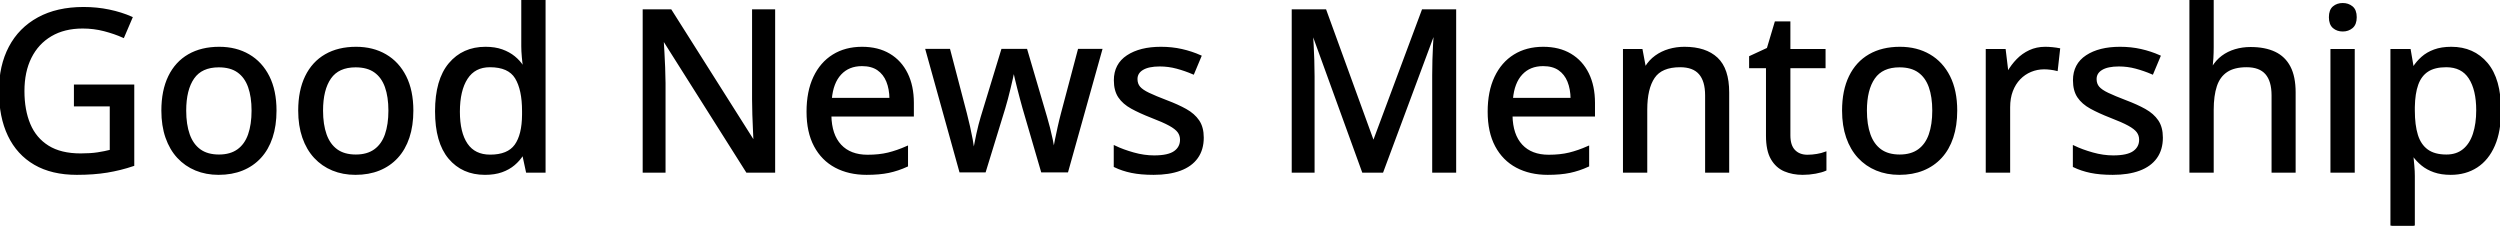 <svg width="1107.032" height="99.902" viewBox="0 0 1107.032 99.902" xmlns="http://www.w3.org/2000/svg"><g id="svgGroup" stroke-linecap="round" fill-rule="evenodd" font-size="9pt" stroke="#000" stroke-width="0.25mm" fill="#000" style="stroke:#000;stroke-width:0.25mm;fill:#000"><path d="M 612.11 75.977 L 603.565 75.977 L 581.3 14.6 L 580.909 14.6 Q 581.055 16.602 581.226 19.751 Q 581.397 22.9 581.519 26.587 Q 581.641 30.273 581.641 33.838 L 581.641 75.977 L 572.462 75.977 L 572.462 4.59 L 586.866 4.59 L 608.009 62.744 L 608.35 62.744 L 630.03 4.59 L 644.337 4.59 L 644.337 75.977 L 634.669 75.977 L 634.669 33.252 Q 634.669 30.029 634.766 26.538 Q 634.864 23.047 635.035 19.897 Q 635.206 16.748 635.352 14.697 L 634.913 14.697 L 612.11 75.977 Z M 342.774 4.59 L 342.774 75.977 L 330.762 75.977 L 293.8 17.48 L 293.409 17.48 Q 293.555 20.117 293.751 23.267 Q 293.946 26.416 294.068 29.858 Q 294.19 33.301 294.239 36.816 L 294.239 75.977 L 285.059 75.977 L 285.059 4.59 L 296.973 4.59 L 333.79 62.793 L 334.132 62.793 Q 334.034 60.645 333.887 57.471 Q 333.741 54.297 333.619 50.757 Q 333.497 47.217 333.497 44.043 L 333.497 4.59 L 342.774 4.59 Z M 472.559 75.879 L 461.427 75.879 L 453.223 47.754 Q 452.686 45.85 452.076 43.555 Q 451.466 41.26 450.88 38.965 Q 450.294 36.67 449.83 34.692 Q 449.366 32.715 449.122 31.494 L 448.731 31.494 Q 448.487 32.715 448.048 34.692 Q 447.608 36.67 447.047 38.989 Q 446.485 41.309 445.875 43.652 Q 445.264 45.996 444.678 47.9 L 436.085 75.879 L 425.245 75.879 L 410.303 22.119 L 420.313 22.119 L 427.686 50.293 Q 428.419 53.125 429.102 56.152 Q 429.786 59.18 430.274 61.865 Q 430.762 64.551 431.007 66.455 L 431.397 66.455 Q 431.641 65.186 432.008 63.306 Q 432.374 61.426 432.813 59.351 Q 433.253 57.275 433.765 55.322 Q 434.278 53.369 434.718 51.904 L 443.8 22.119 L 454.444 22.119 L 463.184 51.855 Q 463.819 54.004 464.503 56.665 Q 465.186 59.326 465.723 61.914 Q 466.26 64.502 466.456 66.357 L 466.846 66.357 Q 467.042 64.697 467.579 62.061 Q 468.116 59.424 468.8 56.323 Q 469.483 53.223 470.264 50.293 L 477.735 22.119 L 487.598 22.119 L 472.559 75.879 Z M 33.204 46.631 L 33.204 37.891 L 58.985 37.891 L 58.985 73.096 Q 53.37 75 47.413 75.977 Q 41.456 76.953 34.034 76.953 Q 22.999 76.953 15.43 72.559 Q 7.862 68.164 3.931 59.961 Q 0.001 51.758 0.001 40.234 Q 0.001 29.15 4.346 20.898 Q 8.692 12.646 16.993 8.105 Q 25.294 3.564 37.012 3.564 Q 42.872 3.564 48.267 4.688 Q 53.663 5.811 58.204 7.813 L 54.591 16.26 Q 50.782 14.551 46.168 13.354 Q 41.553 12.158 36.622 12.158 Q 28.419 12.158 22.535 15.625 Q 16.651 19.092 13.502 25.391 Q 10.352 31.689 10.352 40.332 Q 10.352 48.779 12.989 55.078 Q 15.626 61.377 21.241 64.893 Q 26.856 68.408 35.694 68.408 Q 40.137 68.408 43.287 67.92 Q 46.436 67.432 49.073 66.748 L 49.073 46.631 L 33.204 46.631 Z M 969.971 0 L 979.786 0 L 979.786 20.898 Q 979.786 23.389 979.639 25.781 Q 979.493 28.174 979.298 29.785 L 979.884 29.785 Q 981.593 26.953 984.107 25.073 Q 986.622 23.193 989.82 22.241 Q 993.018 21.289 996.583 21.289 Q 1002.882 21.289 1007.227 23.34 Q 1011.573 25.391 1013.819 29.712 Q 1016.065 34.033 1016.065 40.918 L 1016.065 75.977 L 1006.348 75.977 L 1006.348 42.236 Q 1006.348 35.791 1003.516 32.544 Q 1000.684 29.297 994.825 29.297 Q 989.259 29.297 985.938 31.519 Q 982.618 33.74 981.202 38.037 Q 979.786 42.334 979.786 48.584 L 979.786 75.977 L 969.971 75.977 L 969.971 0 Z M 765.235 40.918 L 765.235 75.977 L 755.518 75.977 L 755.518 42.236 Q 755.518 35.791 752.686 32.544 Q 749.854 29.297 743.995 29.297 Q 735.645 29.297 732.301 34.229 Q 728.956 39.16 728.956 48.535 L 728.956 75.977 L 719.141 75.977 L 719.141 22.168 L 726.905 22.168 L 728.321 29.736 L 728.858 29.736 Q 730.567 26.904 733.204 25 Q 735.841 23.096 739.088 22.144 Q 742.335 21.191 745.899 21.191 Q 755.225 21.191 760.23 25.879 Q 765.235 30.566 765.235 40.918 Z M 493.653 73.633 L 493.653 64.941 Q 497.218 66.65 501.905 67.969 Q 506.593 69.287 511.085 69.287 Q 517.384 69.287 520.191 67.285 Q 522.999 65.283 522.999 61.865 Q 522.999 59.863 521.876 58.325 Q 520.753 56.787 517.945 55.249 Q 515.137 53.711 509.913 51.709 Q 504.786 49.707 501.148 47.705 Q 497.51 45.703 495.606 42.871 Q 493.702 40.039 493.702 35.547 Q 493.702 28.564 499.293 24.878 Q 504.884 21.191 514.063 21.191 Q 518.946 21.191 523.267 22.168 Q 527.589 23.145 531.544 24.902 L 528.37 32.471 Q 524.854 30.957 521.143 29.956 Q 517.432 28.955 513.575 28.955 Q 508.546 28.955 505.885 30.566 Q 503.223 32.178 503.223 35.01 Q 503.223 37.207 504.469 38.672 Q 505.714 40.137 508.643 41.528 Q 511.573 42.92 516.553 44.824 Q 521.485 46.68 525.074 48.682 Q 528.663 50.684 530.616 53.564 Q 532.569 56.445 532.569 60.938 Q 532.569 66.162 530.006 69.751 Q 527.442 73.34 522.559 75.146 Q 517.677 76.953 510.841 76.953 Q 505.177 76.953 501.075 76.099 Q 496.973 75.244 493.653 73.633 Z M 918.36 73.633 L 918.36 64.941 Q 921.925 66.65 926.612 67.969 Q 931.3 69.287 935.792 69.287 Q 942.091 69.287 944.898 67.285 Q 947.706 65.283 947.706 61.865 Q 947.706 59.863 946.583 58.325 Q 945.46 56.787 942.652 55.249 Q 939.844 53.711 934.62 51.709 Q 929.493 49.707 925.855 47.705 Q 922.218 45.703 920.313 42.871 Q 918.409 40.039 918.409 35.547 Q 918.409 28.564 924 24.878 Q 929.591 21.191 938.77 21.191 Q 943.653 21.191 947.974 22.168 Q 952.296 23.145 956.251 24.902 L 953.077 32.471 Q 949.561 30.957 945.85 29.956 Q 942.139 28.955 938.282 28.955 Q 933.253 28.955 930.592 30.566 Q 927.93 32.178 927.93 35.01 Q 927.93 37.207 929.176 38.672 Q 930.421 40.137 933.35 41.528 Q 936.28 42.92 941.26 44.824 Q 946.192 46.68 949.781 48.682 Q 953.37 50.684 955.323 53.564 Q 957.276 56.445 957.276 60.938 Q 957.276 66.162 954.713 69.751 Q 952.149 73.34 947.266 75.146 Q 942.384 76.953 935.548 76.953 Q 929.884 76.953 925.782 76.099 Q 921.68 75.244 918.36 73.633 Z M 1068.848 68.994 L 1068.214 68.994 Q 1068.409 70.898 1068.629 73.413 Q 1068.848 75.928 1068.848 77.93 L 1068.848 99.902 L 1058.985 99.902 L 1058.985 22.168 L 1067.042 22.168 L 1068.36 29.883 L 1068.848 29.883 Q 1070.362 27.49 1072.584 25.513 Q 1074.805 23.535 1077.979 22.363 Q 1081.153 21.191 1085.45 21.191 Q 1095.264 21.191 1101.148 28.149 Q 1107.032 35.107 1107.032 48.926 Q 1107.032 58.105 1104.322 64.331 Q 1101.612 70.557 1096.705 73.755 Q 1091.798 76.953 1085.206 76.953 Q 1081.055 76.953 1077.93 75.854 Q 1074.805 74.756 1072.584 72.925 Q 1070.362 71.094 1068.848 68.994 Z M 231.446 29.492 L 232.032 29.492 Q 231.788 27.979 231.544 25.244 Q 231.3 22.51 231.3 20.459 L 231.3 0 L 241.114 0 L 241.114 75.977 L 233.35 75.977 L 231.739 68.506 L 231.3 68.506 Q 229.835 70.85 227.564 72.778 Q 225.294 74.707 222.144 75.83 Q 218.995 76.953 214.747 76.953 Q 204.884 76.953 199 69.971 Q 193.116 62.988 193.116 49.268 Q 193.116 35.4 199.097 28.296 Q 205.079 21.191 214.991 21.191 Q 219.141 21.191 222.266 22.314 Q 225.391 23.438 227.662 25.293 Q 229.932 27.148 231.446 29.492 Z M 404.2 45.557 L 404.2 51.123 L 367.677 51.123 Q 367.823 59.766 372.12 64.38 Q 376.417 68.994 384.18 68.994 Q 389.307 68.994 393.311 68.018 Q 397.315 67.041 401.612 65.137 L 401.612 73.389 Q 397.559 75.244 393.482 76.099 Q 389.405 76.953 383.741 76.953 Q 375.928 76.953 370.045 73.828 Q 364.161 70.703 360.889 64.575 Q 357.618 58.447 357.618 49.463 Q 357.618 40.576 360.596 34.253 Q 363.575 27.93 368.995 24.561 Q 374.415 21.191 381.739 21.191 Q 388.77 21.191 393.8 24.194 Q 398.829 27.197 401.514 32.666 Q 404.2 38.135 404.2 45.557 Z M 705.811 45.557 L 705.811 51.123 L 669.288 51.123 Q 669.434 59.766 673.731 64.38 Q 678.028 68.994 685.792 68.994 Q 690.919 68.994 694.923 68.018 Q 698.927 67.041 703.223 65.137 L 703.223 73.389 Q 699.171 75.244 695.094 76.099 Q 691.016 76.953 685.352 76.953 Q 677.54 76.953 671.656 73.828 Q 665.772 70.703 662.501 64.575 Q 659.229 58.447 659.229 49.463 Q 659.229 40.576 662.208 34.253 Q 665.186 27.93 670.606 24.561 Q 676.026 21.191 683.35 21.191 Q 690.382 21.191 695.411 24.194 Q 700.44 27.197 703.126 32.666 Q 705.811 38.135 705.811 45.557 Z M 808.302 67.676 L 808.302 75.195 Q 806.641 75.928 803.883 76.44 Q 801.124 76.953 798.243 76.953 Q 793.848 76.953 790.284 75.439 Q 786.719 73.926 784.595 70.264 Q 782.471 66.602 782.471 60.107 L 782.471 29.736 L 775.001 29.736 L 775.001 25.195 L 782.813 21.582 L 786.28 9.961 L 792.335 9.961 L 792.335 22.168 L 807.911 22.168 L 807.911 29.736 L 792.335 29.736 L 792.335 59.961 Q 792.335 64.502 794.508 66.748 Q 796.68 68.994 800.343 68.994 Q 802.442 68.994 804.591 68.628 Q 806.739 68.262 808.302 67.676 Z M 911.768 21.777 L 910.743 30.908 Q 909.571 30.615 908.033 30.42 Q 906.495 30.225 905.177 30.225 Q 902.052 30.225 899.219 31.396 Q 896.387 32.568 894.239 34.79 Q 892.091 37.012 890.87 40.21 Q 889.649 43.408 889.649 47.51 L 889.649 75.977 L 879.786 75.977 L 879.786 22.168 L 887.696 22.168 L 888.868 31.885 L 889.307 31.885 Q 890.968 28.955 893.336 26.514 Q 895.704 24.072 898.804 22.632 Q 901.905 21.191 905.665 21.191 Q 907.13 21.191 908.839 21.362 Q 910.548 21.533 911.768 21.777 Z M 121.973 48.975 Q 121.973 55.615 120.24 60.815 Q 118.507 66.016 115.211 69.604 Q 111.915 73.193 107.276 75.073 Q 102.637 76.953 96.778 76.953 Q 91.309 76.953 86.744 75.073 Q 82.178 73.193 78.858 69.604 Q 75.538 66.016 73.731 60.815 Q 71.925 55.615 71.925 48.975 Q 71.925 40.137 74.952 33.911 Q 77.979 27.686 83.619 24.438 Q 89.259 21.191 97.071 21.191 Q 104.493 21.191 110.108 24.463 Q 115.723 27.734 118.848 33.936 Q 121.973 40.137 121.973 48.975 Z M 182.569 48.975 Q 182.569 55.615 180.836 60.815 Q 179.102 66.016 175.806 69.604 Q 172.51 73.193 167.872 75.073 Q 163.233 76.953 157.374 76.953 Q 151.905 76.953 147.34 75.073 Q 142.774 73.193 139.454 69.604 Q 136.134 66.016 134.327 60.815 Q 132.52 55.615 132.52 48.975 Q 132.52 40.137 135.548 33.911 Q 138.575 27.686 144.215 24.438 Q 149.854 21.191 157.667 21.191 Q 165.089 21.191 170.704 24.463 Q 176.319 27.734 179.444 33.936 Q 182.569 40.137 182.569 48.975 Z M 866.212 48.975 Q 866.212 55.615 864.478 60.815 Q 862.745 66.016 859.449 69.604 Q 856.153 73.193 851.514 75.073 Q 846.876 76.953 841.016 76.953 Q 835.548 76.953 830.982 75.073 Q 826.417 73.193 823.096 69.604 Q 819.776 66.016 817.969 60.815 Q 816.163 55.615 816.163 48.975 Q 816.163 40.137 819.19 33.911 Q 822.218 27.686 827.857 24.438 Q 833.497 21.191 841.309 21.191 Q 848.731 21.191 854.346 24.463 Q 859.962 27.734 863.087 33.936 Q 866.212 40.137 866.212 48.975 Z M 1032.423 22.168 L 1042.237 22.168 L 1042.237 75.977 L 1032.423 75.977 L 1032.423 22.168 Z M 81.983 48.975 Q 81.983 55.176 83.57 59.644 Q 85.157 64.111 88.453 66.504 Q 91.749 68.896 96.973 68.896 Q 102.1 68.896 105.421 66.504 Q 108.741 64.111 110.303 59.644 Q 111.866 55.176 111.866 48.975 Q 111.866 42.822 110.303 38.428 Q 108.741 34.033 105.445 31.689 Q 102.149 29.346 96.876 29.346 Q 89.161 29.346 85.572 34.497 Q 81.983 39.648 81.983 48.975 Z M 142.579 48.975 Q 142.579 55.176 144.166 59.644 Q 145.753 64.111 149.049 66.504 Q 152.344 68.896 157.569 68.896 Q 162.696 68.896 166.016 66.504 Q 169.337 64.111 170.899 59.644 Q 172.462 55.176 172.462 48.975 Q 172.462 42.822 170.899 38.428 Q 169.337 34.033 166.041 31.689 Q 162.745 29.346 157.471 29.346 Q 149.757 29.346 146.168 34.497 Q 142.579 39.648 142.579 48.975 Z M 826.221 48.975 Q 826.221 55.176 827.808 59.644 Q 829.395 64.111 832.691 66.504 Q 835.987 68.896 841.212 68.896 Q 846.339 68.896 849.659 66.504 Q 852.979 64.111 854.542 59.644 Q 856.104 55.176 856.104 48.975 Q 856.104 42.822 854.542 38.428 Q 852.979 34.033 849.683 31.689 Q 846.387 29.346 841.114 29.346 Q 833.399 29.346 829.81 34.497 Q 826.221 39.648 826.221 48.975 Z M 231.641 50.732 L 231.641 49.219 Q 231.641 39.6 228.492 34.448 Q 225.343 29.297 216.944 29.297 Q 210.108 29.297 206.641 34.644 Q 203.175 39.99 203.175 49.463 Q 203.175 58.838 206.641 63.892 Q 210.108 68.945 217.042 68.945 Q 225.001 68.945 228.297 64.355 Q 231.593 59.766 231.641 50.732 Z M 1068.848 47.412 L 1068.848 48.975 Q 1068.848 55.42 1070.216 59.839 Q 1071.583 64.258 1074.757 66.577 Q 1077.93 68.896 1083.302 68.896 Q 1087.891 68.896 1090.943 66.406 Q 1093.995 63.916 1095.484 59.375 Q 1096.973 54.834 1096.973 48.828 Q 1096.973 39.697 1093.604 34.497 Q 1090.235 29.297 1083.204 29.297 Q 1078.028 29.297 1074.927 31.323 Q 1071.827 33.35 1070.386 37.354 Q 1068.946 41.357 1068.848 47.412 Z M 367.872 43.799 L 394.337 43.799 Q 394.288 39.355 392.921 35.986 Q 391.553 32.617 388.795 30.713 Q 386.036 28.809 381.69 28.809 Q 375.733 28.809 372.12 32.69 Q 368.507 36.572 367.872 43.799 Z M 669.483 43.799 L 695.948 43.799 Q 695.899 39.355 694.532 35.986 Q 693.165 32.617 690.406 30.713 Q 687.647 28.809 683.302 28.809 Q 677.344 28.809 673.731 32.69 Q 670.118 36.572 669.483 43.799 Z M 1037.403 1.807 Q 1039.747 1.807 1041.431 3.174 Q 1043.116 4.541 1043.116 7.617 Q 1043.116 10.693 1041.431 12.085 Q 1039.747 13.477 1037.403 13.477 Q 1035.01 13.477 1033.375 12.085 Q 1031.739 10.693 1031.739 7.617 Q 1031.739 4.541 1033.375 3.174 Q 1035.01 1.807 1037.403 1.807 Z" vector-effect="non-scaling-stroke"/></g></svg>